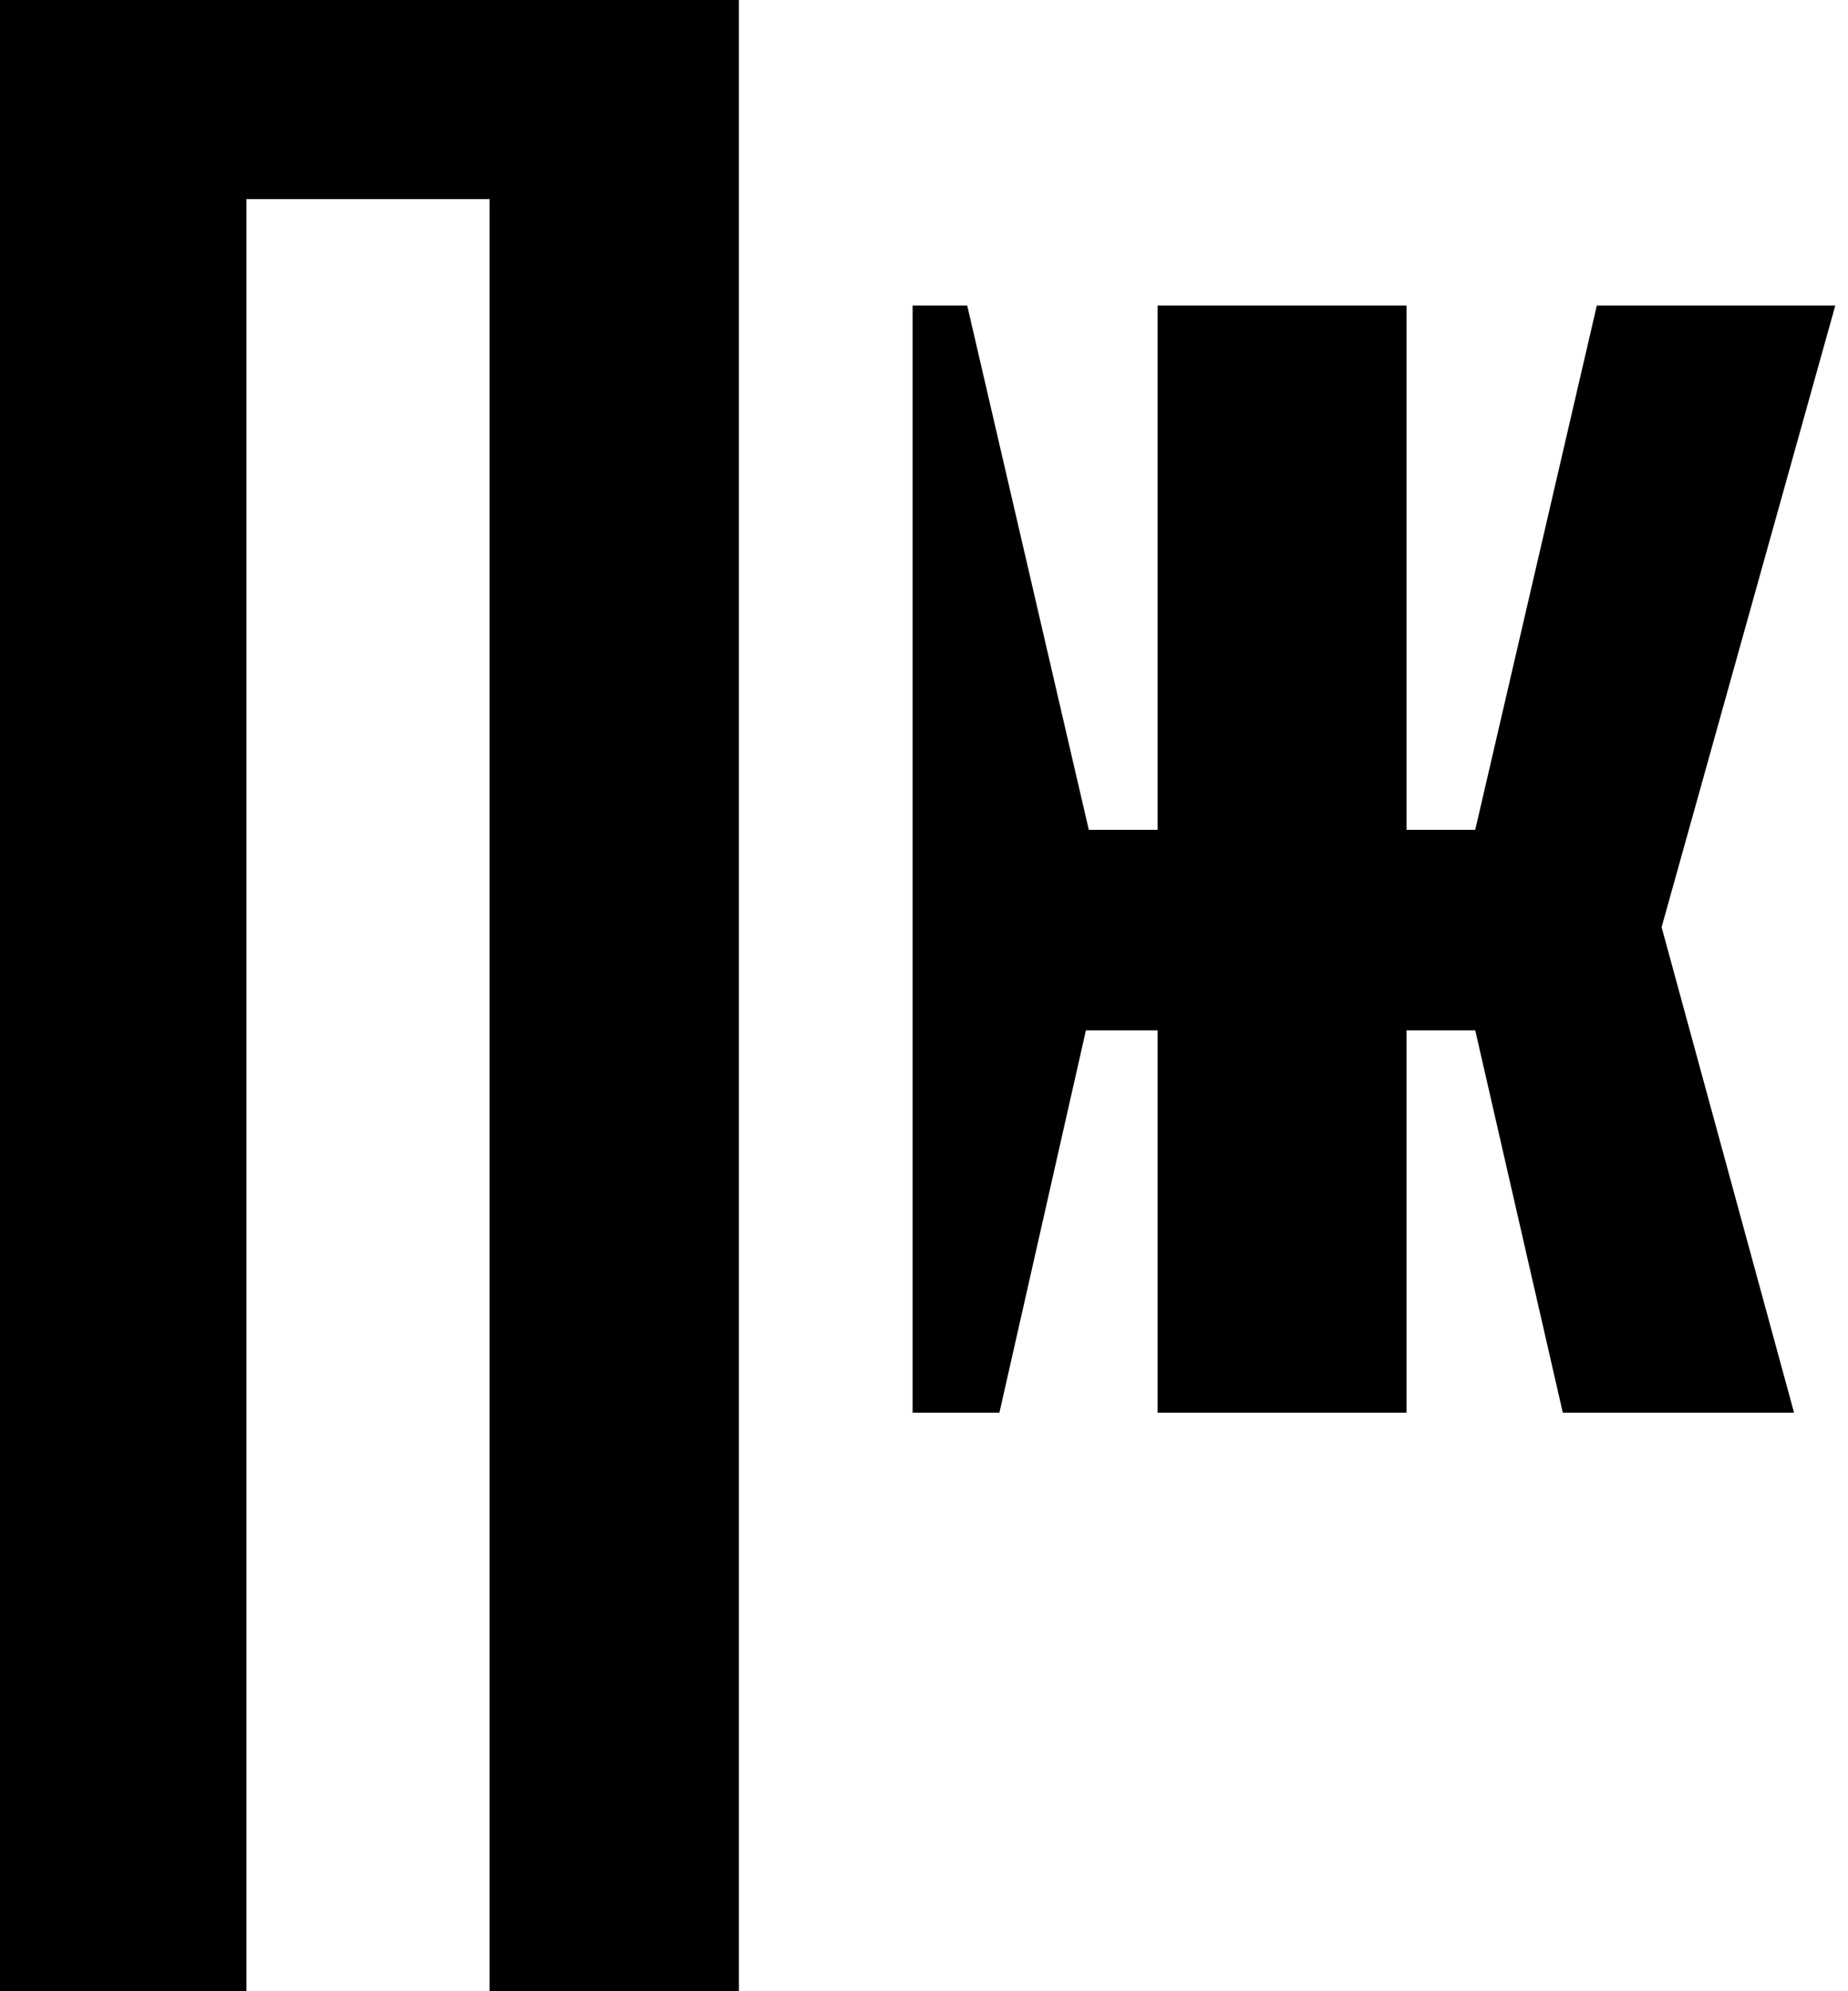 <?xml version="1.0" encoding="UTF-8"?> <svg xmlns="http://www.w3.org/2000/svg" width="52" height="56" viewBox="0 0 52 56" fill="none"> <path d="M0 56H6.934V5.6H13.776V56H20.791V0H0V56Z" fill="black"></path> <path d="M51.642 8.593H44.932L41.511 23.337H39.577V8.593H32.572V23.337H30.637L27.216 8.593H25.679V39.729H28.122L30.556 28.977H32.572V39.729H39.577V28.977H41.511L43.975 39.729H50.482L46.755 26.075L51.642 8.593Z" fill="black"></path> </svg> 